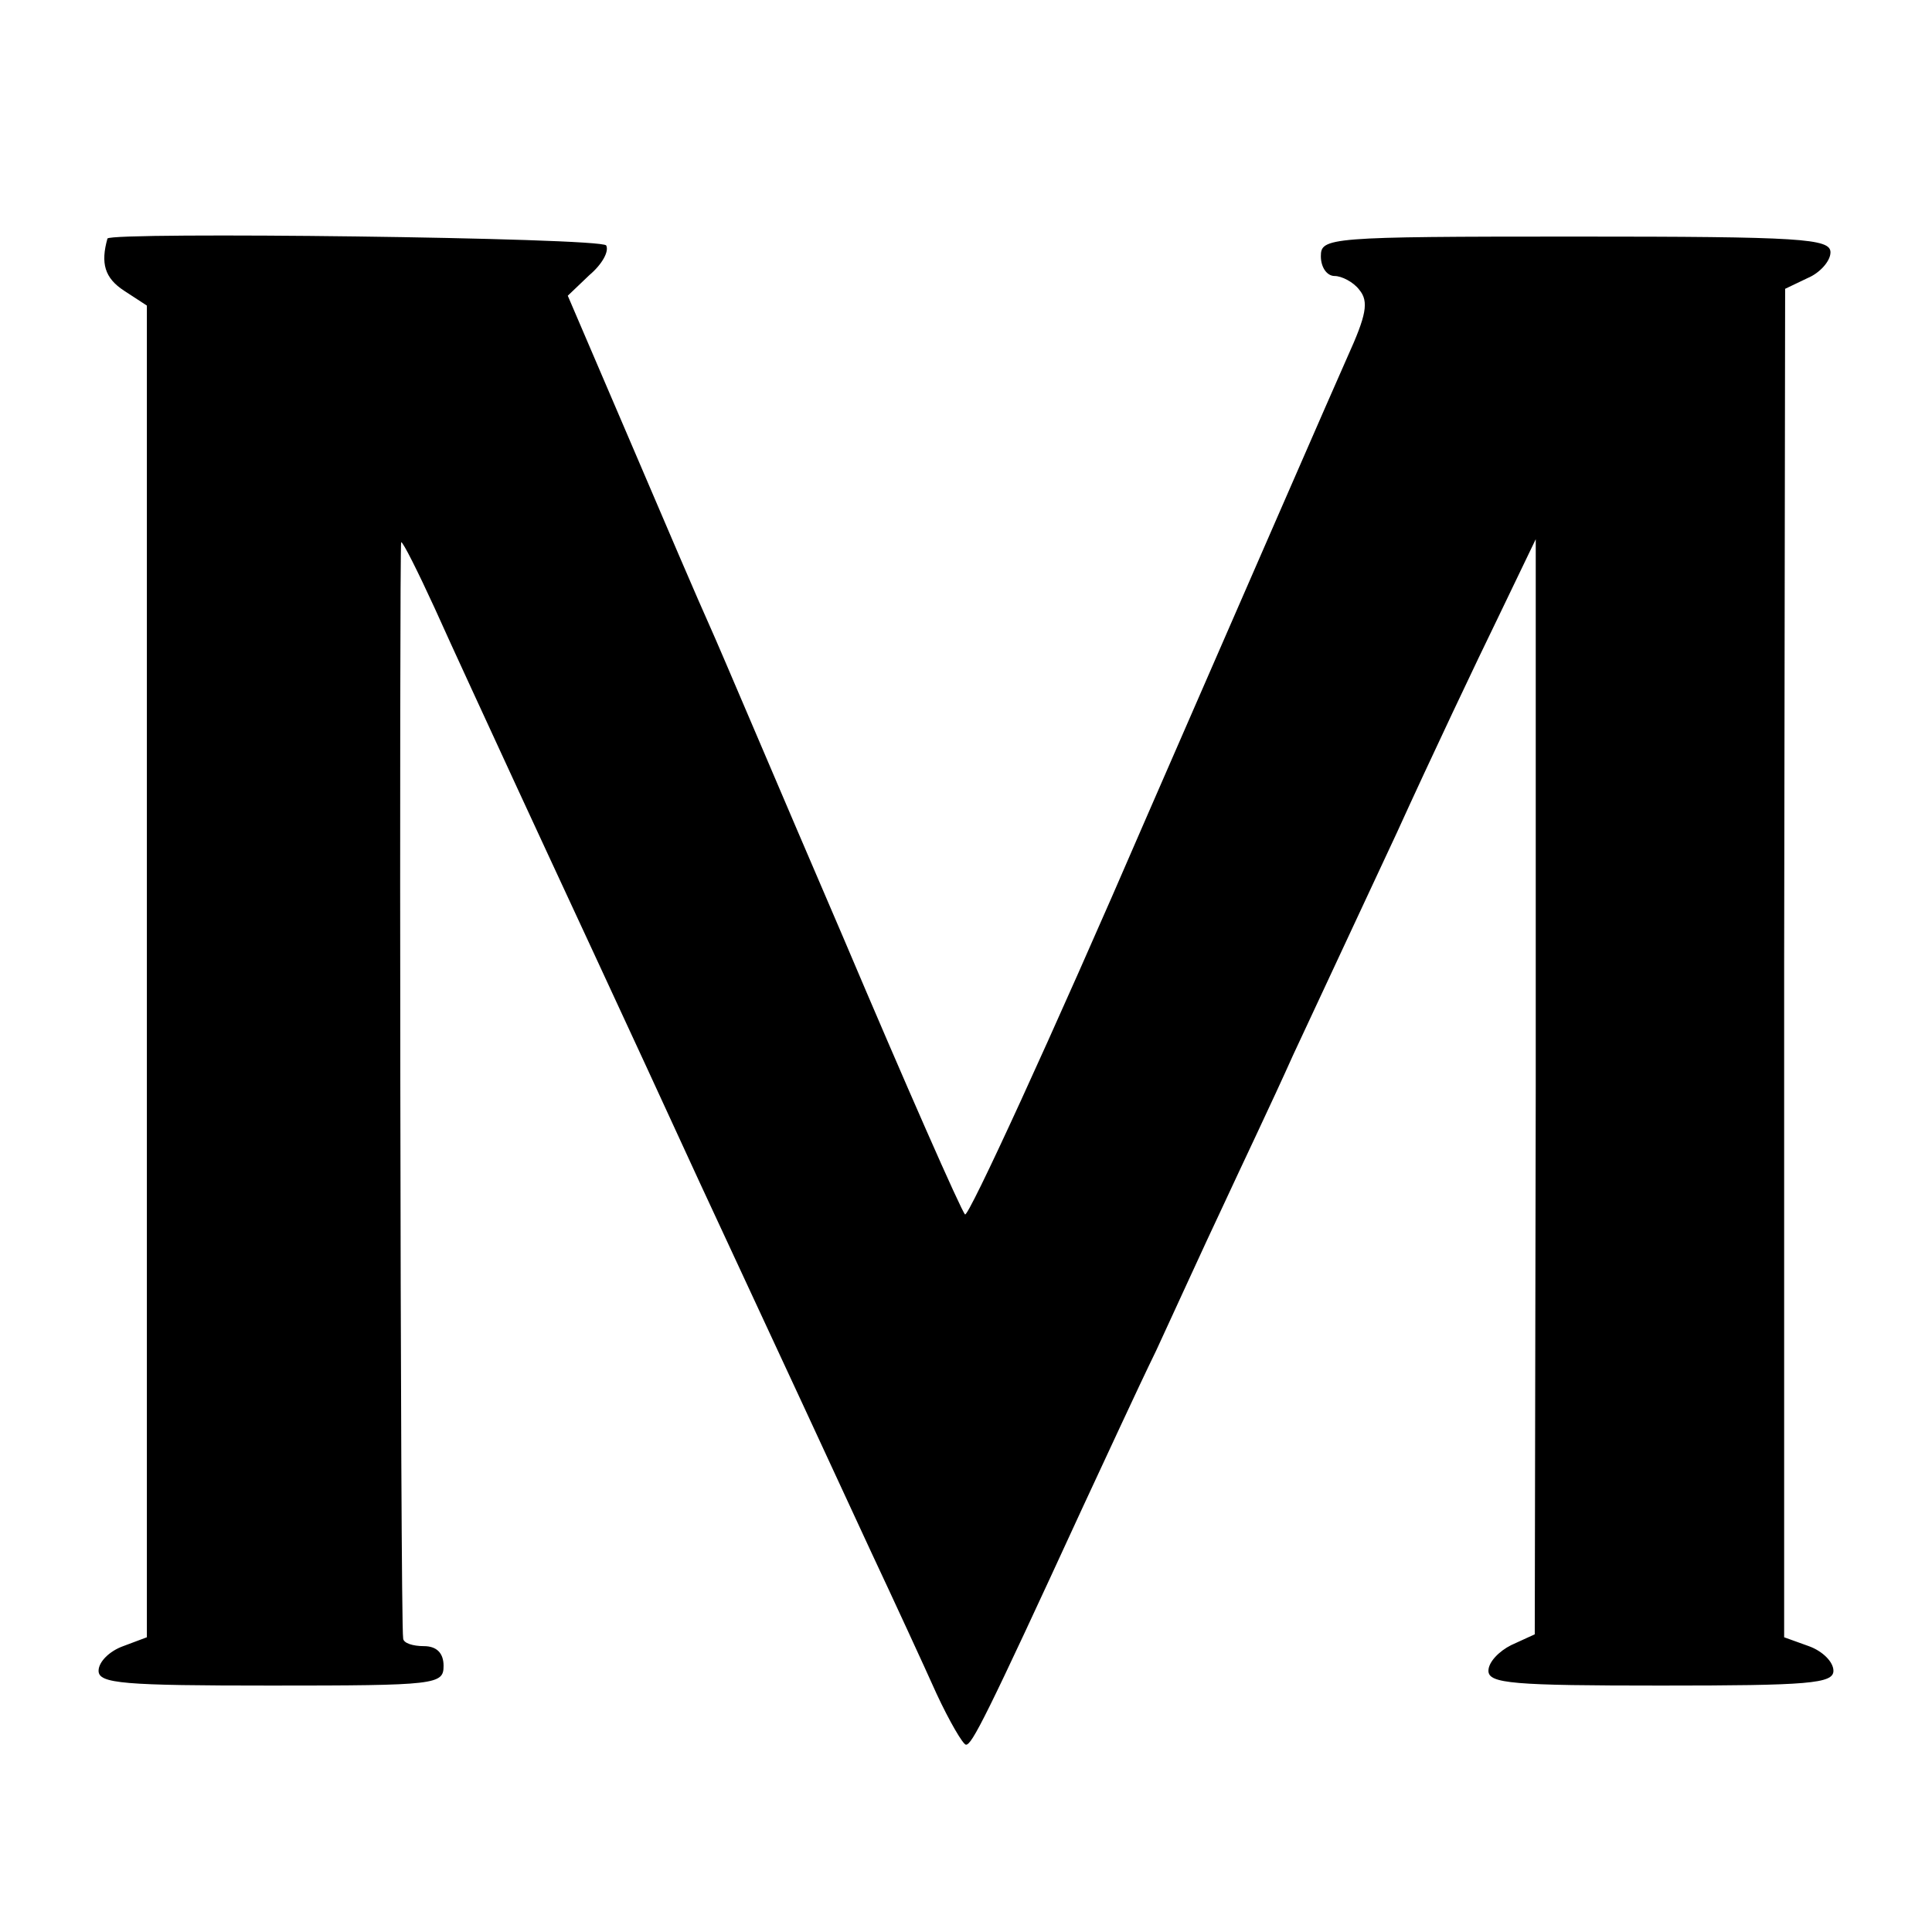 <?xml version="1.0" standalone="no"?>
<!DOCTYPE svg PUBLIC "-//W3C//DTD SVG 20010904//EN"
 "http://www.w3.org/TR/2001/REC-SVG-20010904/DTD/svg10.dtd">
<svg version="1.0" xmlns="http://www.w3.org/2000/svg"
 width="196pt" height="196pt" viewBox="0 0 196 196"
 preserveAspectRatio="xMidYMid meet">
<g transform="translate(0,196) scale(0.1,-0.1)"
fill="#000000" stroke="none">
<path d="M109 1718 c-7 -25 -3 -40 17 -53 l23 -15 0 -675 0 -676 -24 -9 c-14
-5 -25 -16 -25 -25 0 -13 25 -15 175 -15 168 0 175 1 175 20 0 13 -7 20 -20
20 -11 0 -21 3 -21 8 -3 15 -4 1112 -2 1112 2 0 17 -30 34 -67 17 -38 55 -120
84 -183 29 -63 113 -243 185 -400 73 -157 151 -325 174 -375 23 -49 53 -114
66 -143 13 -28 27 -52 30 -52 6 0 20 27 118 240 22 47 55 119 75 160 19 41 49
107 67 145 18 39 51 108 72 155 22 47 69 148 105 225 35 77 82 176 103 219
l38 79 0 -556 -1 -555 -24 -11 c-12 -6 -23 -17 -23 -26 0 -13 25 -15 175 -15
150 0 175 2 175 15 0 9 -11 20 -25 25 l-25 9 0 684 1 684 23 11 c12 5 23 17
23 26 0 14 -29 16 -259 16 -251 0 -258 -1 -258 -20 0 -11 6 -20 14 -20 7 0 19
-6 25 -14 10 -12 7 -26 -12 -68 -13 -29 -104 -238 -203 -465 -98 -227 -182
-409 -185 -405 -4 4 -60 131 -124 282 -65 151 -125 293 -135 315 -10 22 -46
106 -81 188 l-63 147 22 21 c13 11 20 24 17 30 -5 8 -503 14 -506 7z"/>
</g>
</svg>
